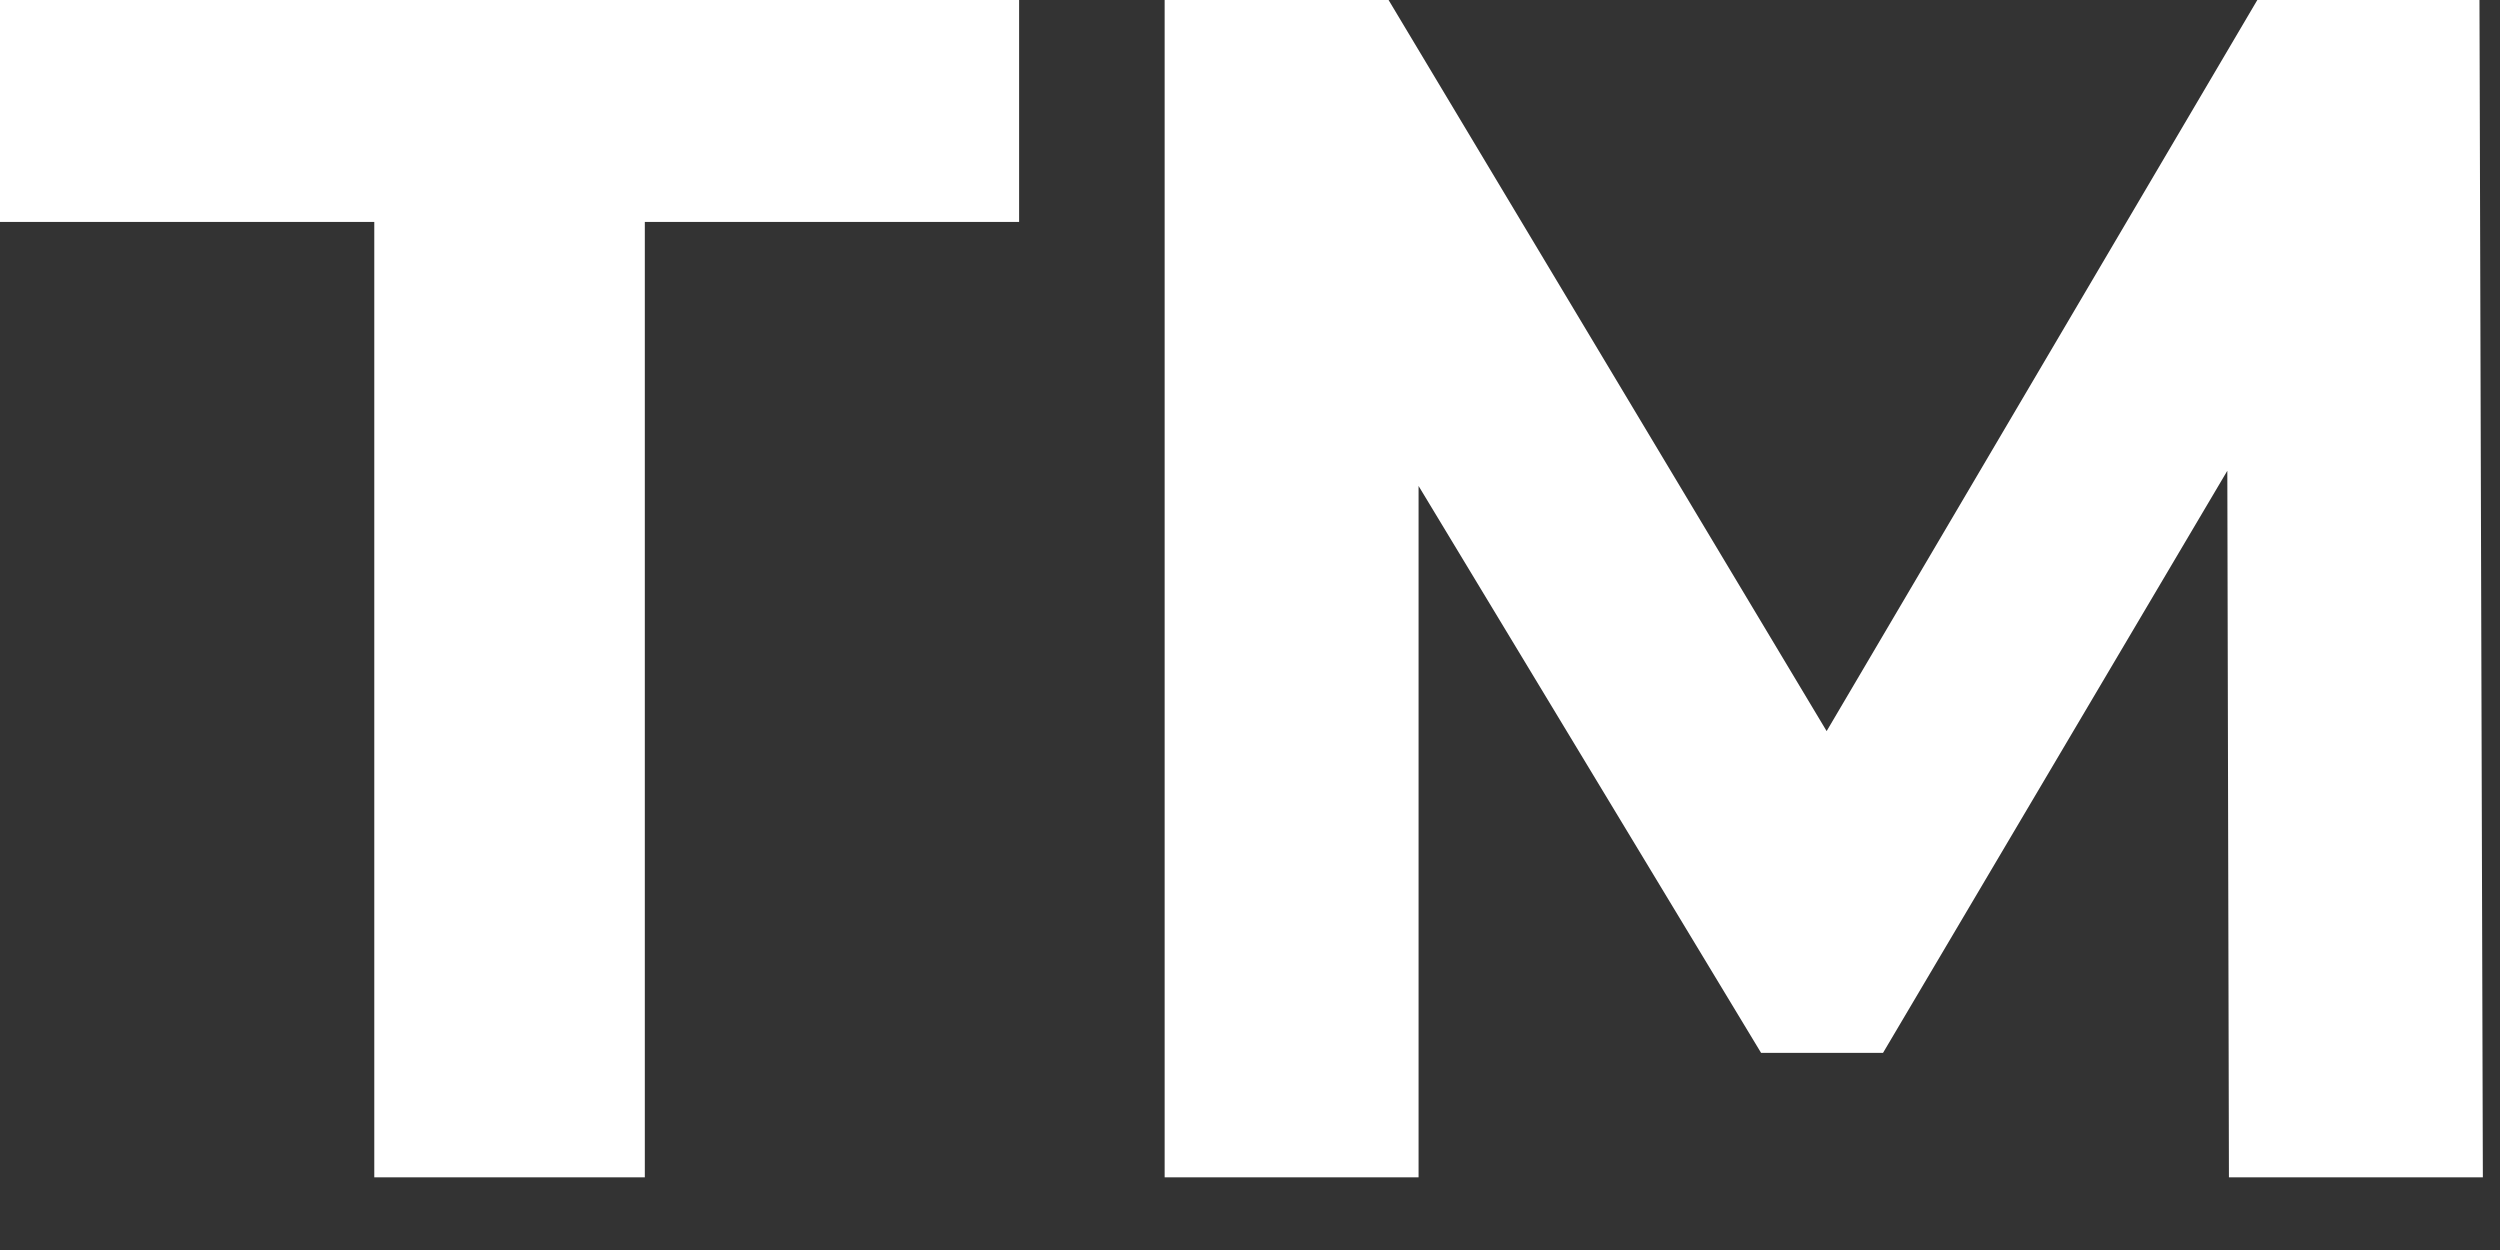 <?xml version="1.0" encoding="utf-8"?>
<svg xmlns="http://www.w3.org/2000/svg" fill="none" height="100%" overflow="visible" preserveAspectRatio="none" style="display: block;" viewBox="0 0 14 7" width="100%">
<rect x="0" y="0" width="14" height="7" fill="#333333" stroke="none"/>
<path d="M2.096 6.593V1.243H0V0H5.707V1.243H3.611V6.593H2.096ZM6.522 6.593V0H7.776L10.564 4.653H9.9L12.641 0H13.885L13.904 6.593H12.482L12.472 2.195H12.734L10.545 5.896H9.862L7.626 2.195H7.944V6.593H6.522Z" fill="white" id="Vector"/>
</svg>